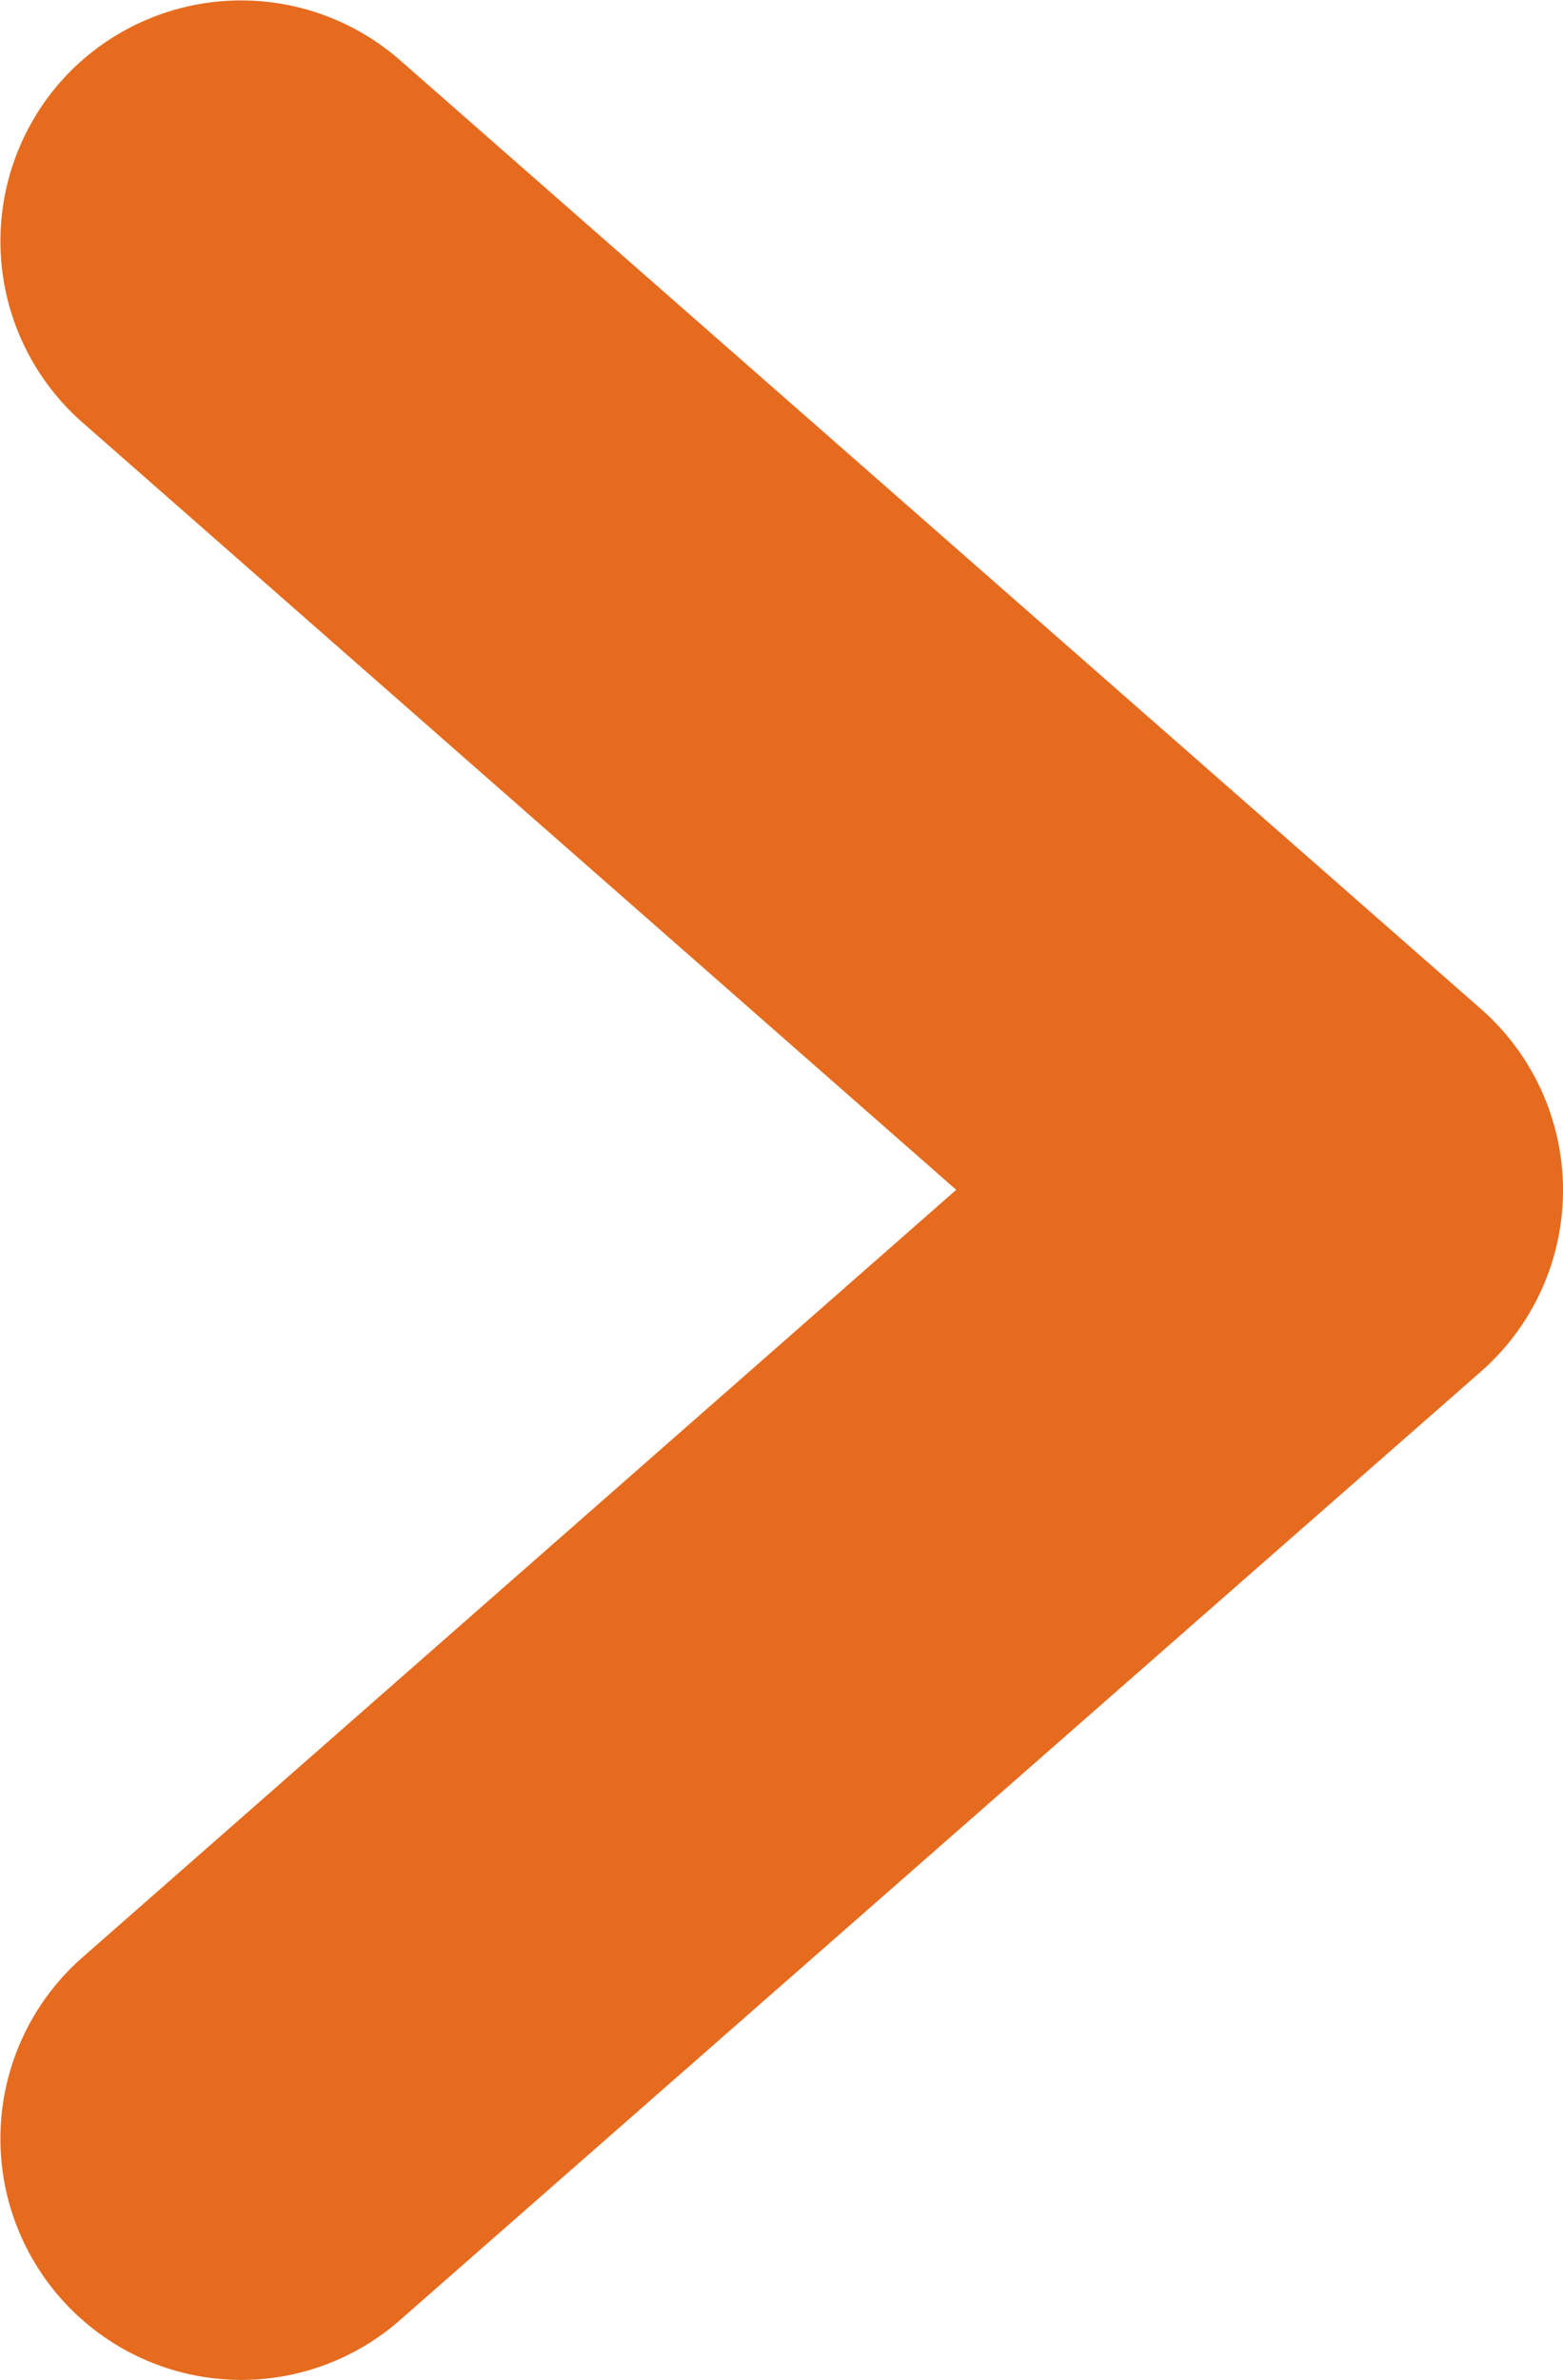 <svg xmlns="http://www.w3.org/2000/svg" width="12.965" height="19.732" viewBox="0 0 12.965 19.732"><path d="M0,17.732a2,2,0,0,1-1.5-.681,2,2,0,0,1,.184-2.822L5.932,7.865-1.319,1.5A2,2,0,0,1-1.5-1.319,2,2,0,0,1,1.319-1.5l8.965,7.865a2,2,0,0,1,0,3.007L1.319,17.235A1.993,1.993,0,0,1,0,17.732Z" transform="translate(2 2)" fill="#e66b1e"/></svg>